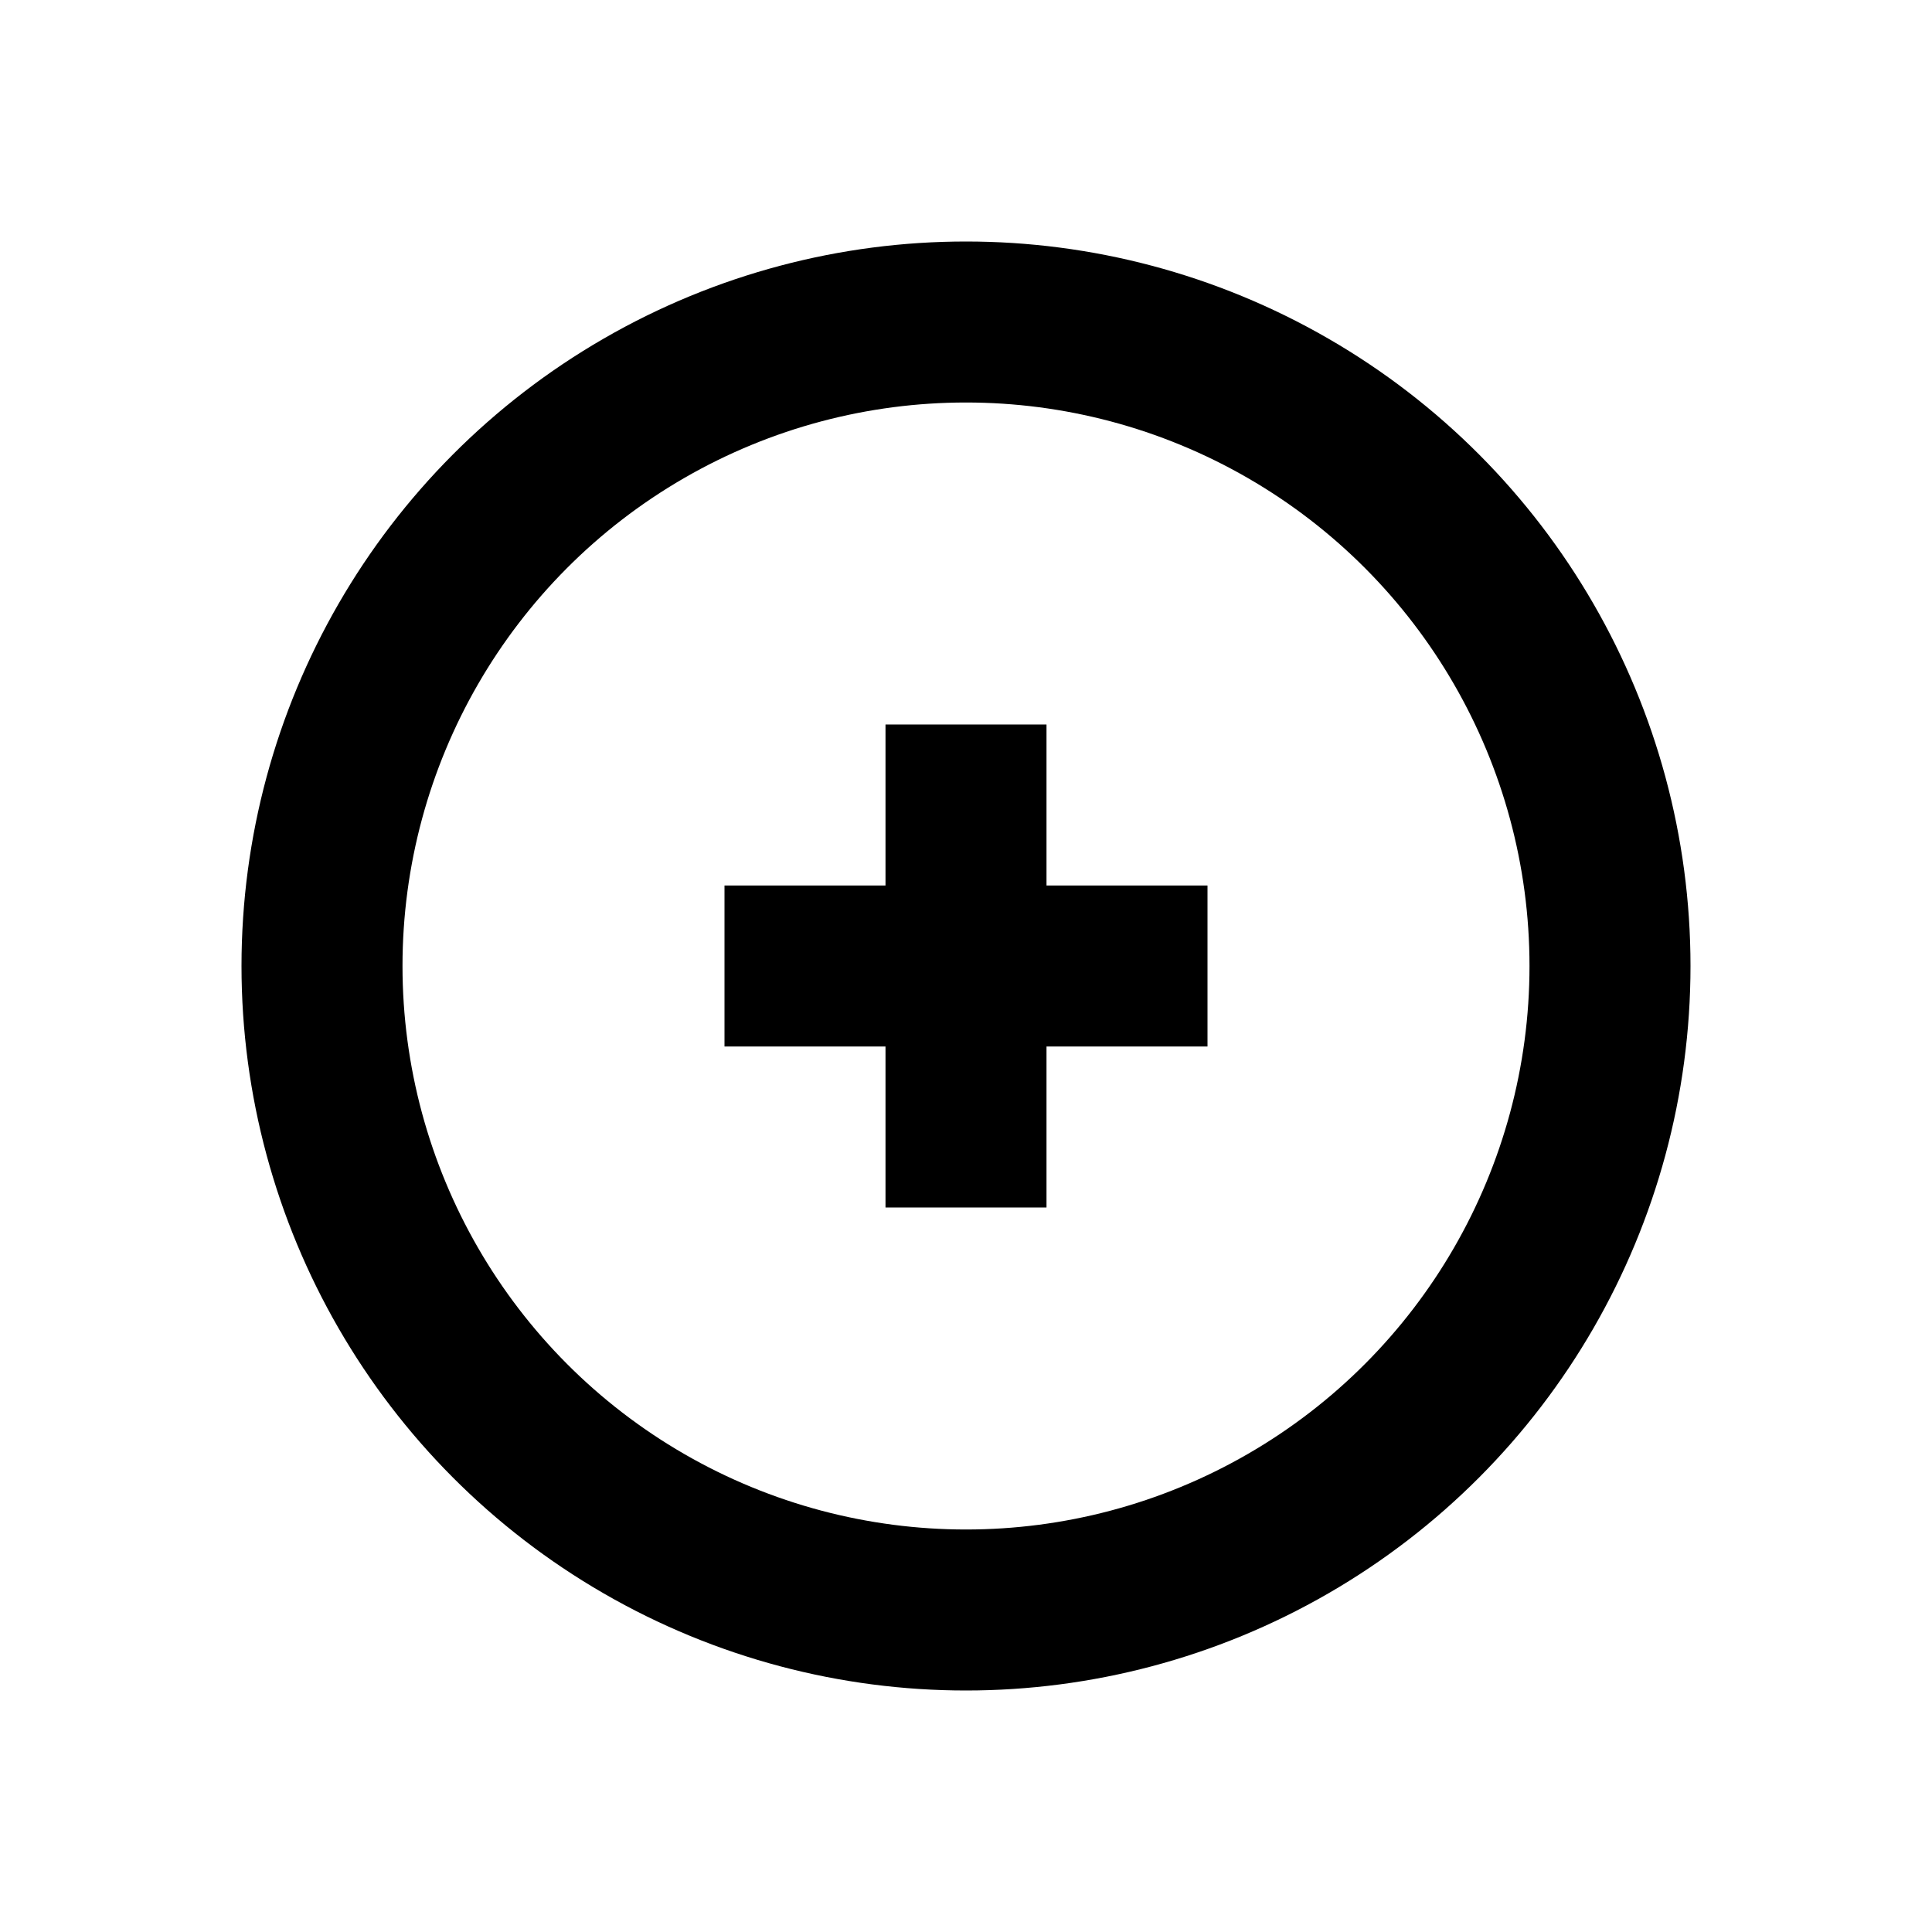 <svg viewBox="0 0 24 24" width="64" height="64" fill="none" xmlns="http://www.w3.org/2000/svg">
  <circle cx="12" cy="12" r="8" stroke="currentColor" stroke-width="2"></circle>
  <path d="M9 12h6" stroke="currentColor" stroke-width="2"></path>
  <path d="M12 9v6" stroke="currentColor" stroke-width="2"></path>
</svg>
